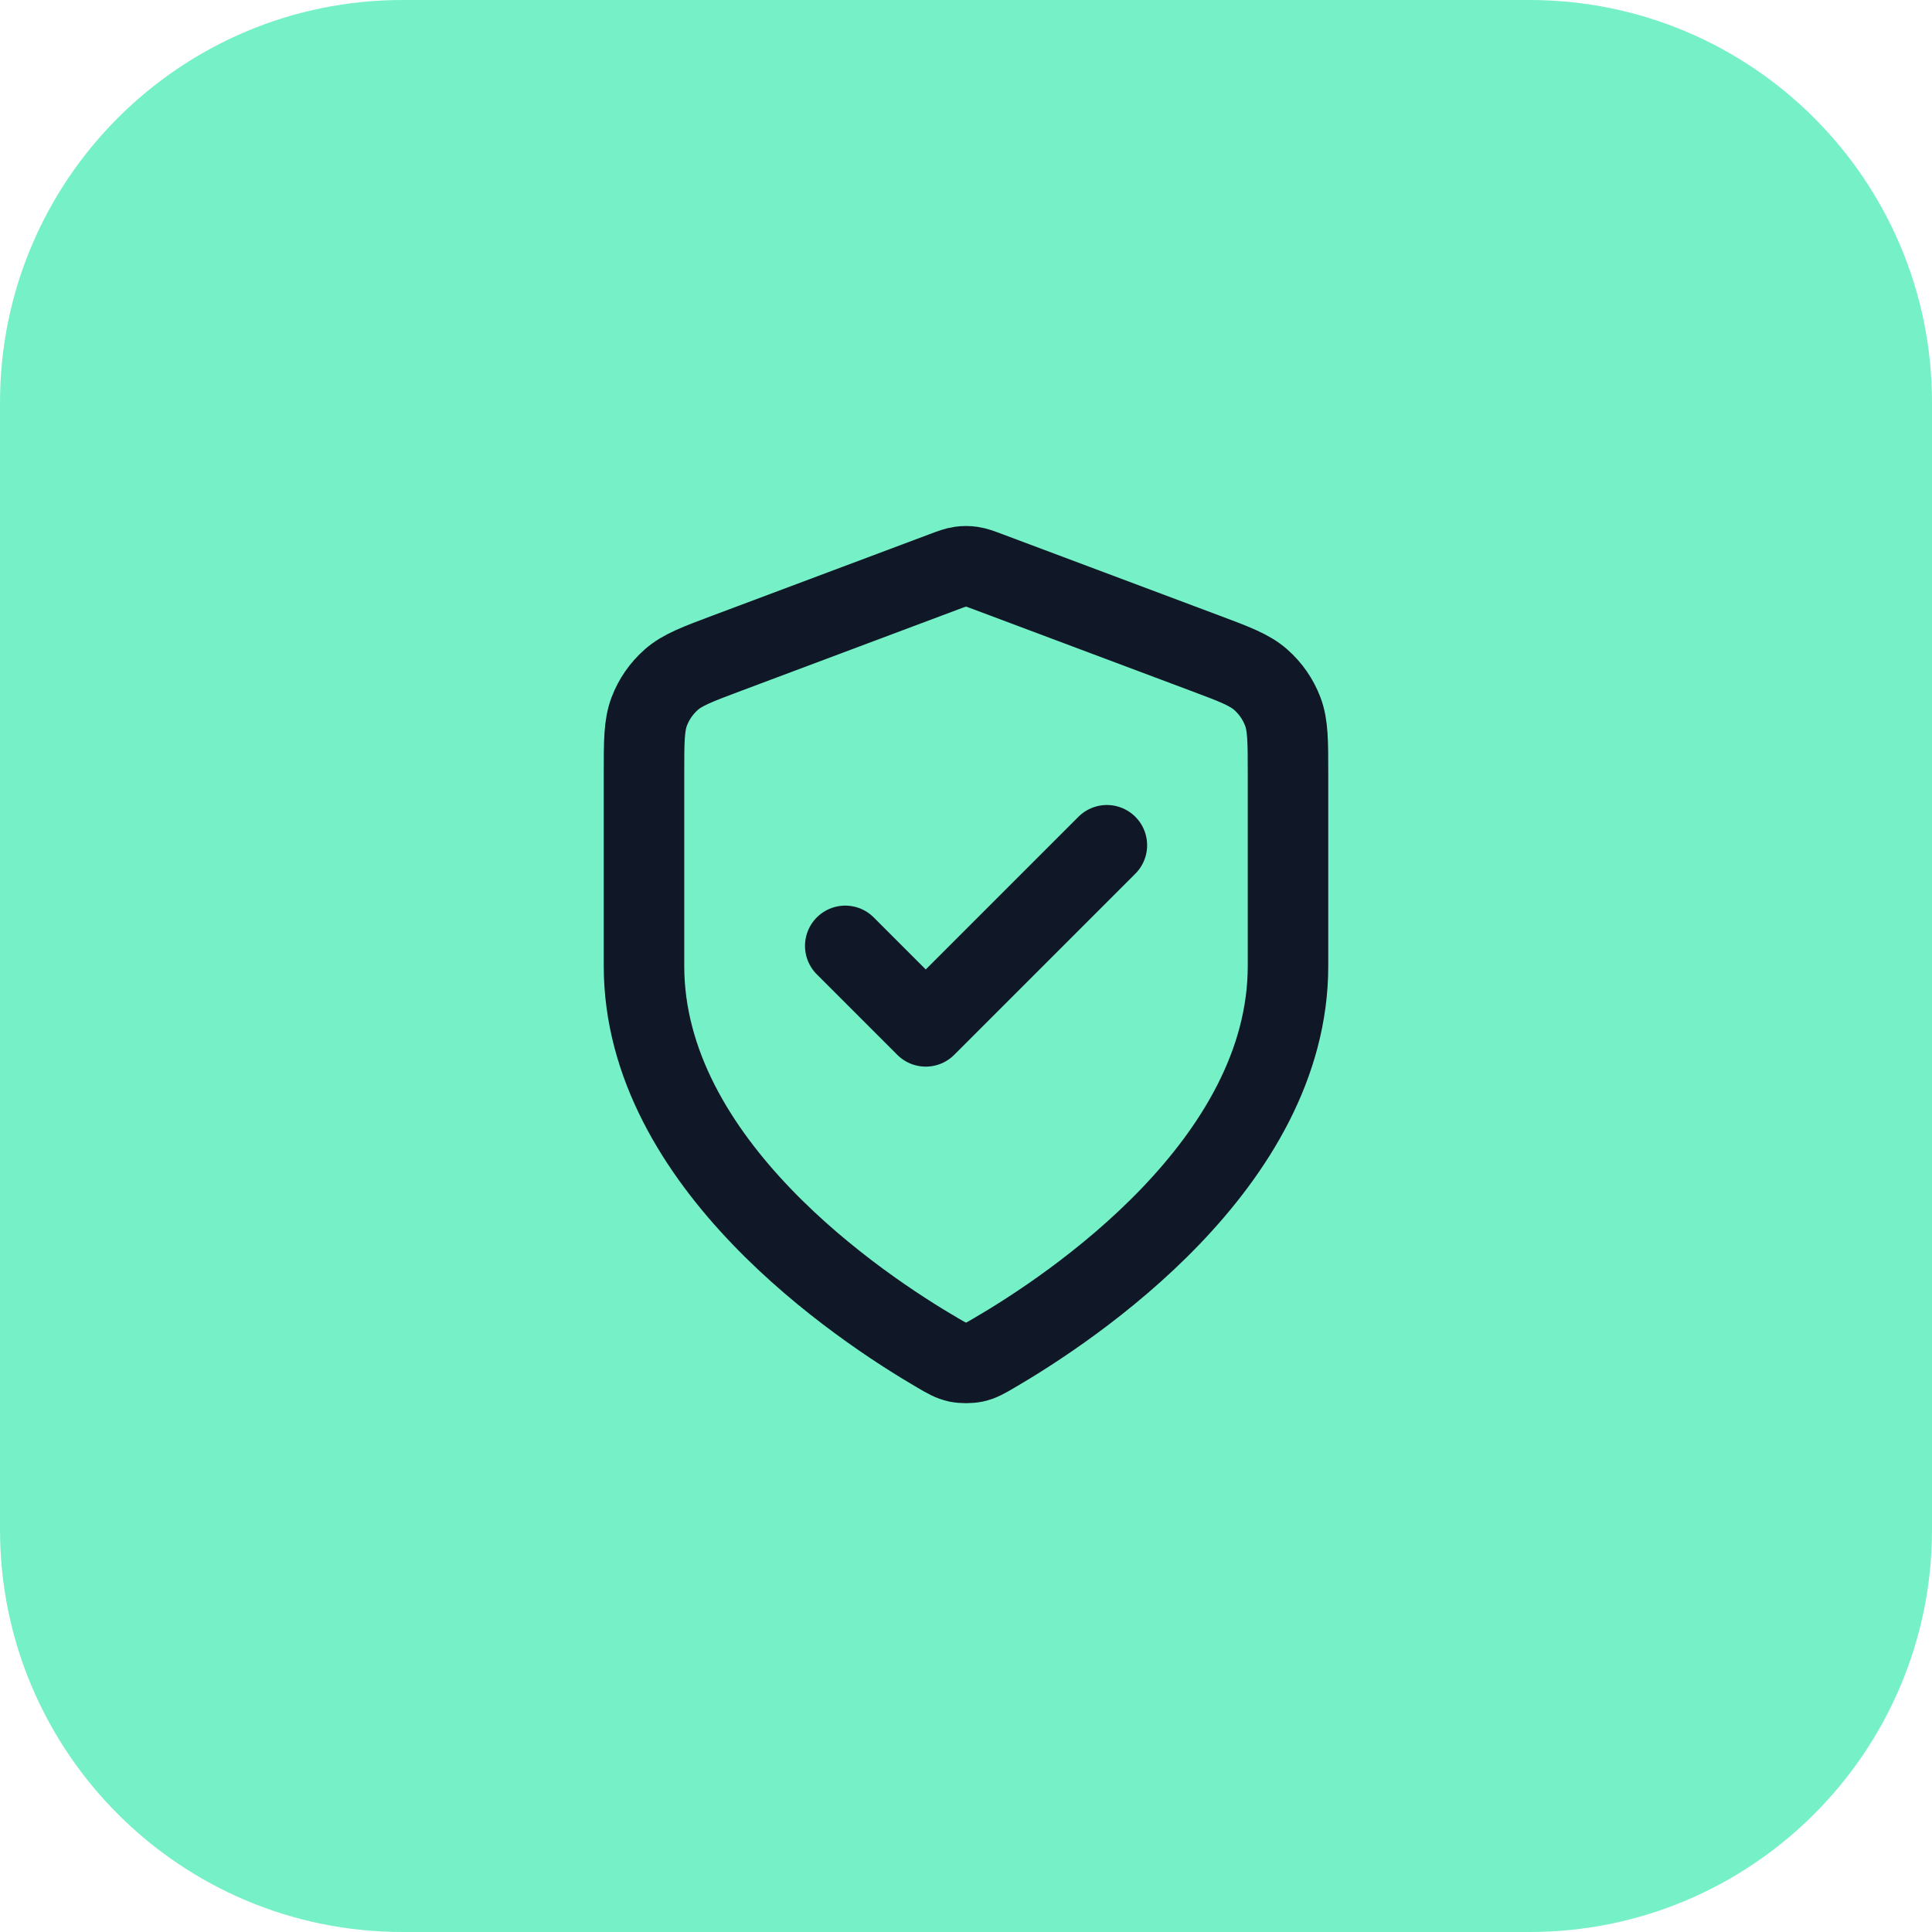 <svg width="48" height="48" viewBox="0 0 48 48" fill="none" xmlns="http://www.w3.org/2000/svg">
<path d="M0 10C0 4.477 4.477 0 10 0H38C43.523 0 48 4.477 48 10V38C48 43.523 43.523 48 38 48H10C4.477 48 0 43.523 0 38V10Z" fill="#76F0C7"/>
<path d="M21 23.5L23 25.5L27.5 21M32 24C32 28.909 26.646 32.479 24.698 33.615C24.477 33.744 24.366 33.809 24.21 33.843C24.088 33.868 23.912 33.868 23.79 33.843C23.634 33.809 23.523 33.744 23.302 33.615C21.354 32.479 16 28.909 16 24V19.218C16 18.418 16 18.019 16.131 17.675C16.246 17.372 16.434 17.101 16.678 16.886C16.953 16.643 17.328 16.502 18.076 16.222L23.438 14.211C23.646 14.133 23.75 14.094 23.857 14.079C23.952 14.065 24.048 14.065 24.143 14.079C24.25 14.094 24.354 14.133 24.562 14.211L29.924 16.222C30.672 16.502 31.047 16.643 31.322 16.886C31.566 17.101 31.754 17.372 31.869 17.675C32 18.019 32 18.418 32 19.218V24Z" stroke="#101828" stroke-width="2" stroke-linecap="round" stroke-linejoin="round"/>
</svg>
